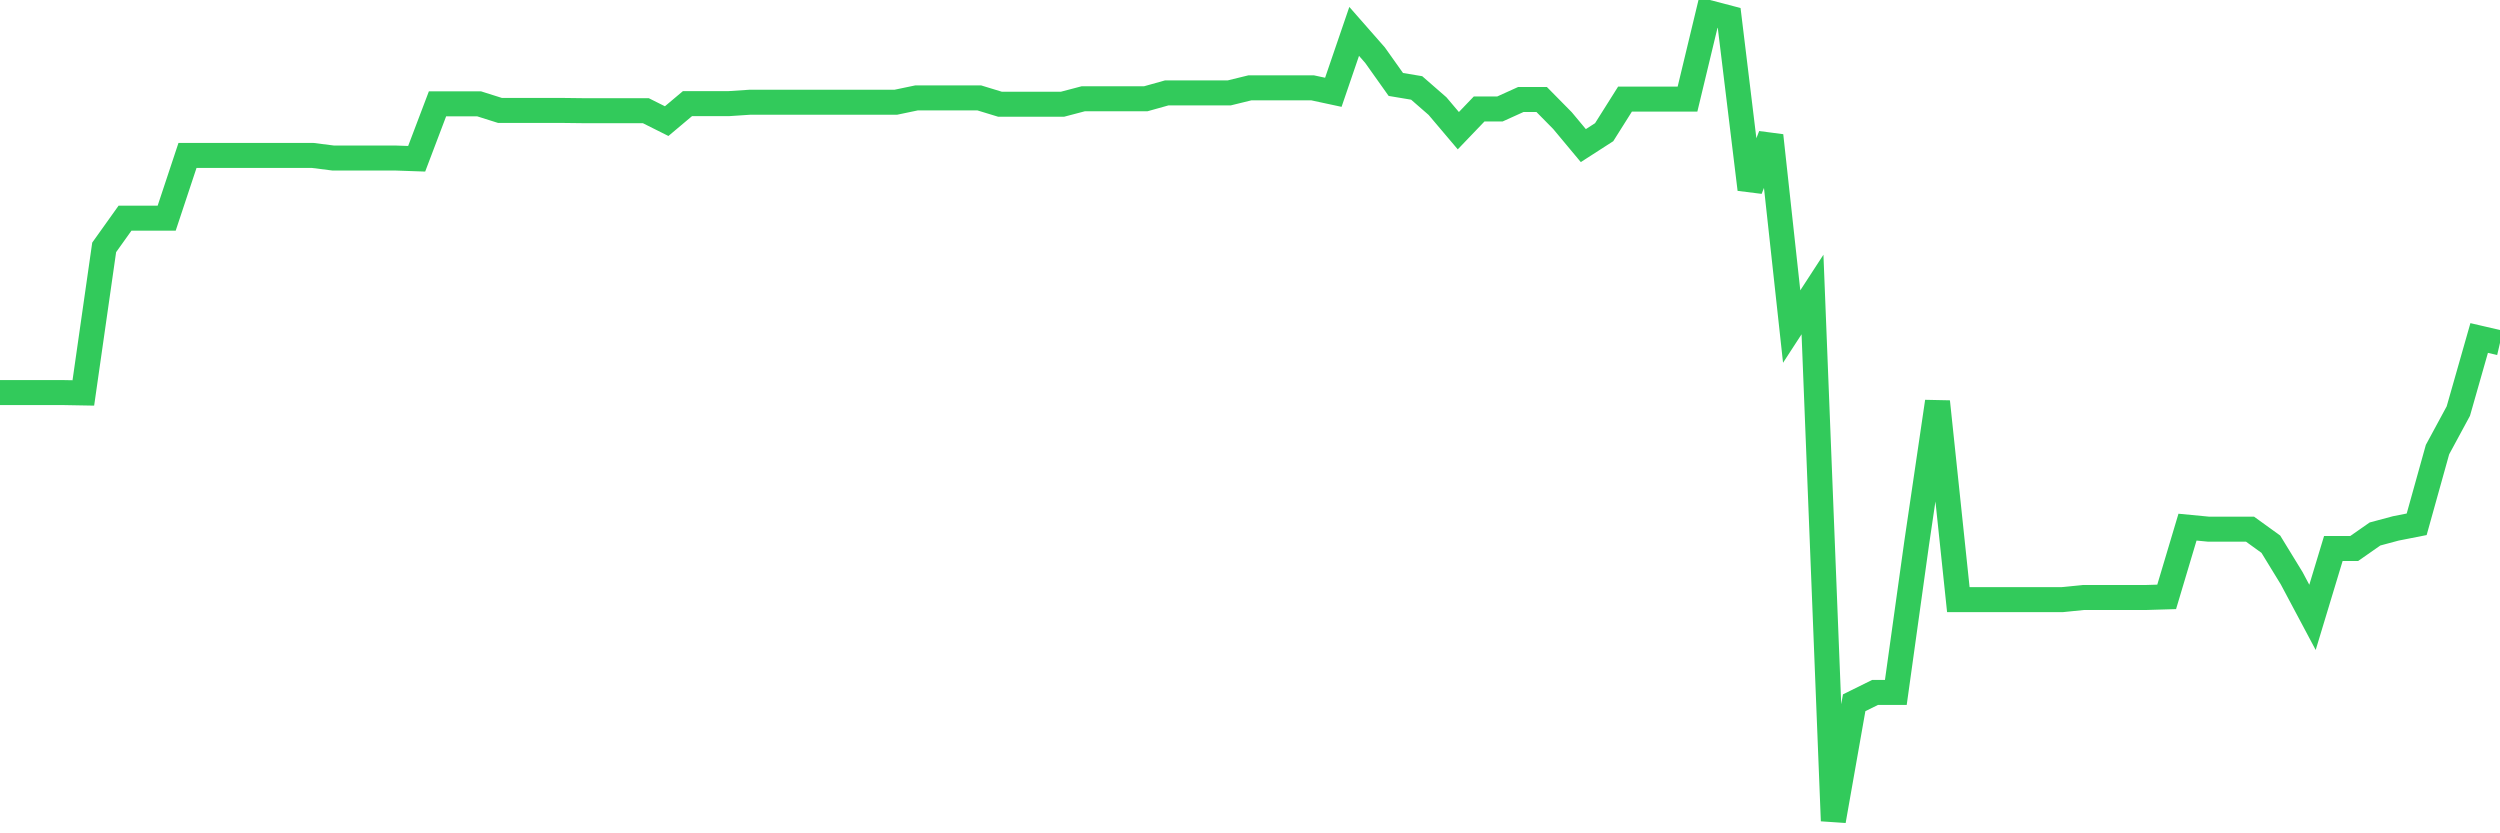 <svg
  xmlns="http://www.w3.org/2000/svg"
  xmlns:xlink="http://www.w3.org/1999/xlink"
  width="120"
  height="40"
  viewBox="0 0 120 40"
  preserveAspectRatio="none"
>
  <polyline
    points="0,18.843 1,18.843 2,18.843 3,18.843 4,18.861 5,11.875 6,10.473 7,10.473 8,10.473 9,7.46 10,7.46 11,7.46 12,7.46 13,7.46 14,7.46 15,7.46 16,7.586 17,7.586 18,7.586 19,7.586 20,7.621 21,4.985 22,4.985 23,4.985 24,5.301 25,5.301 26,5.301 27,5.301 28,5.313 29,5.313 30,5.313 31,5.313 32,5.814 33,4.973 34,4.973 35,4.973 36,4.907 37,4.907 38,4.907 39,4.907 40,4.907 41,4.907 42,4.907 43,4.907 44,4.698 45,4.698 46,4.698 47,4.698 48,5.003 49,5.003 50,5.003 51,5.003 52,4.74 53,4.74 54,4.74 55,4.74 56,4.46 57,4.46 58,4.46 59,4.46 60,4.215 61,4.215 62,4.215 63,4.215 64,4.43 65,1.507 66,2.646 67,4.054 68,4.221 69,5.092 70,6.273 71,5.229 72,5.229 73,4.776 74,4.776 75,5.79 76,6.989 77,6.345 78,4.758 79,4.758 80,4.758 81,4.758 82,0.6 83,0.862 84,9.089 85,6.506 86,15.675 87,14.136 88,39.4 89,33.733 90,33.238 91,33.238 92,26.067 93,19.278 94,28.781 95,28.781 96,28.781 97,28.781 98,28.781 99,28.781 100,28.68 101,28.68 102,28.68 103,28.68 104,28.65 105,25.303 106,25.399 107,25.399 108,25.399 109,26.121 110,27.755 111,29.634 112,26.329 113,26.329 114,25.631 115,25.363 116,25.166 117,21.581 118,19.732 119,16.224 120,16.456"
    fill="none"
    stroke="#32ca5b"
    stroke-width="1.2"
  >
  </polyline>
</svg>